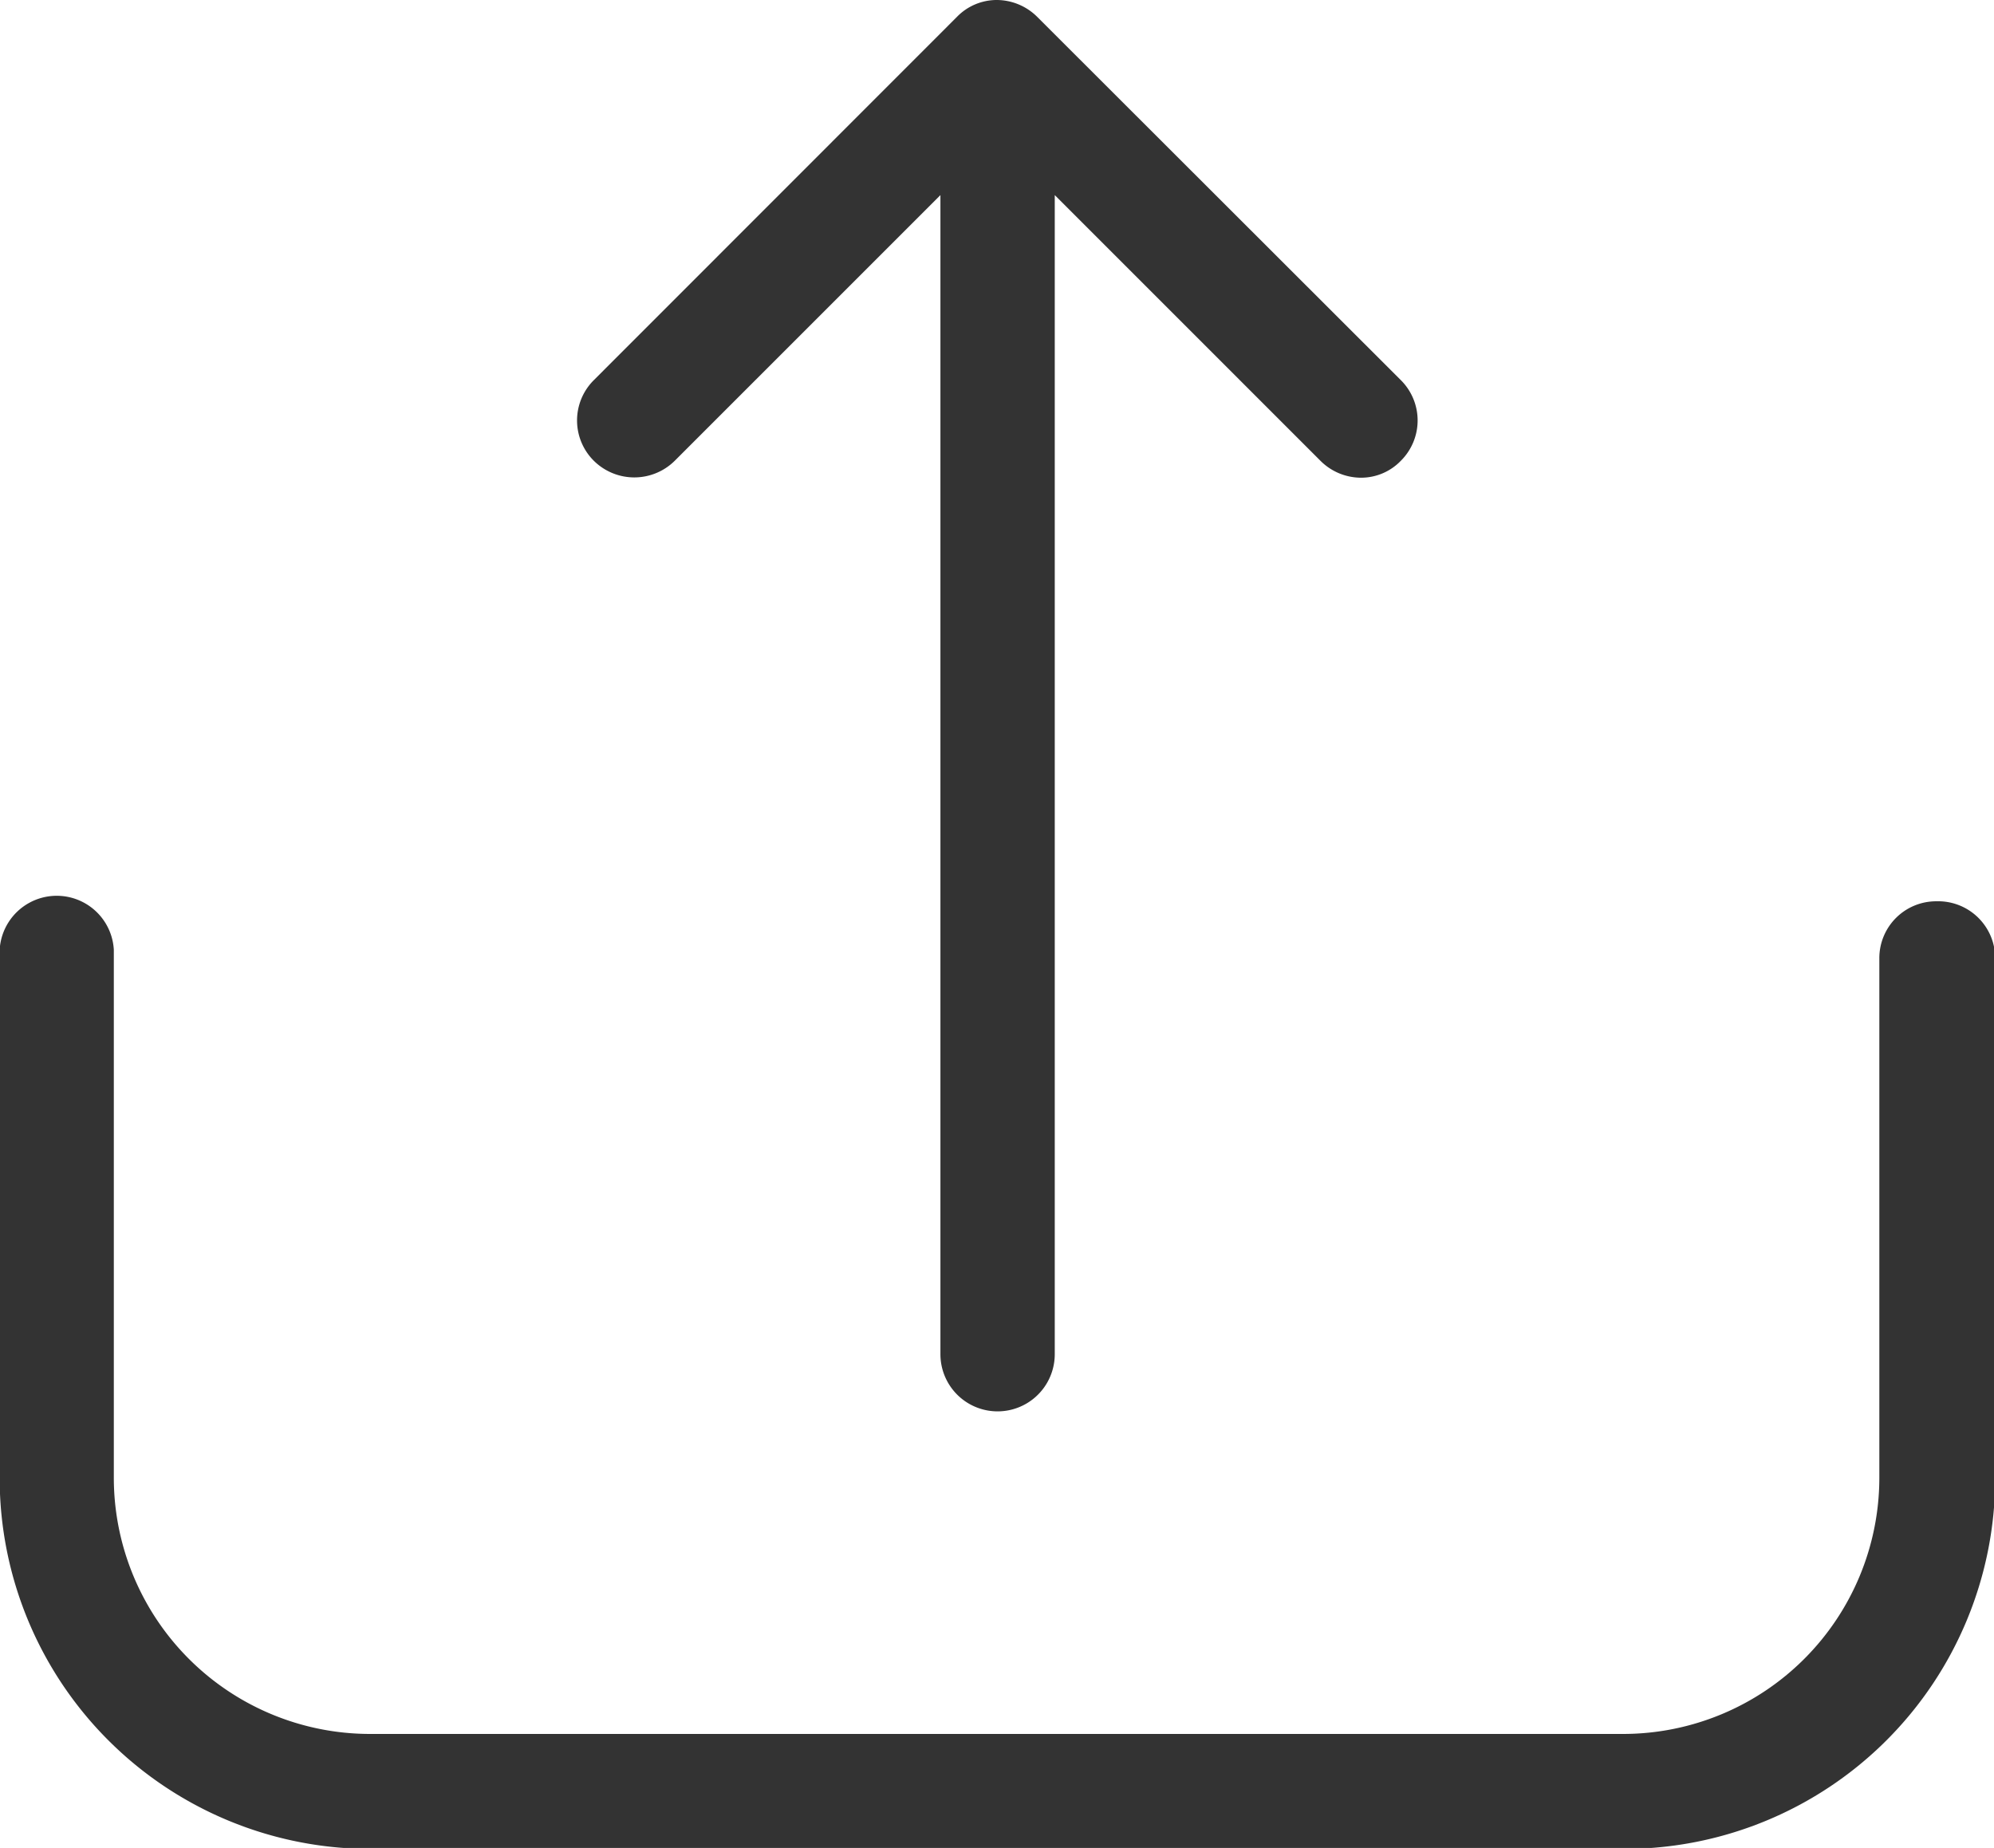 <svg xmlns="http://www.w3.org/2000/svg" width="11.825" height="10.959" viewBox="0 0 11.825 10.959"><g transform="translate(-754.616 -414.6)"><path d="M766.1,419.3a.337.337,0,0,0-.339.338v3.082a1.52,1.52,0,0,1-1.518,1.518h-7.434a1.52,1.52,0,0,1-1.518-1.518v-3.132a.339.339,0,0,0-.677,0v3.132a2.2,2.2,0,0,0,2.2,2.2h7.434a2.2,2.2,0,0,0,2.2-2.2v-3.082A.338.338,0,0,0,766.1,419.3Z" transform="translate(0 0.645)" fill="#333"/><path d="M758.2,417.333l1.576-1.576v6.874a.339.339,0,0,0,.678,0v-6.874l1.576,1.576a.341.341,0,0,0,.238.1.327.327,0,0,0,.238-.1.337.337,0,0,0,0-.479L760.35,414.7a.342.342,0,0,0-.238-.1.329.329,0,0,0-.238.1l-2.153,2.154a.337.337,0,0,0,0,.479A.341.341,0,0,0,758.2,417.333Z" transform="translate(0.417)" fill="#333"/></g></svg>